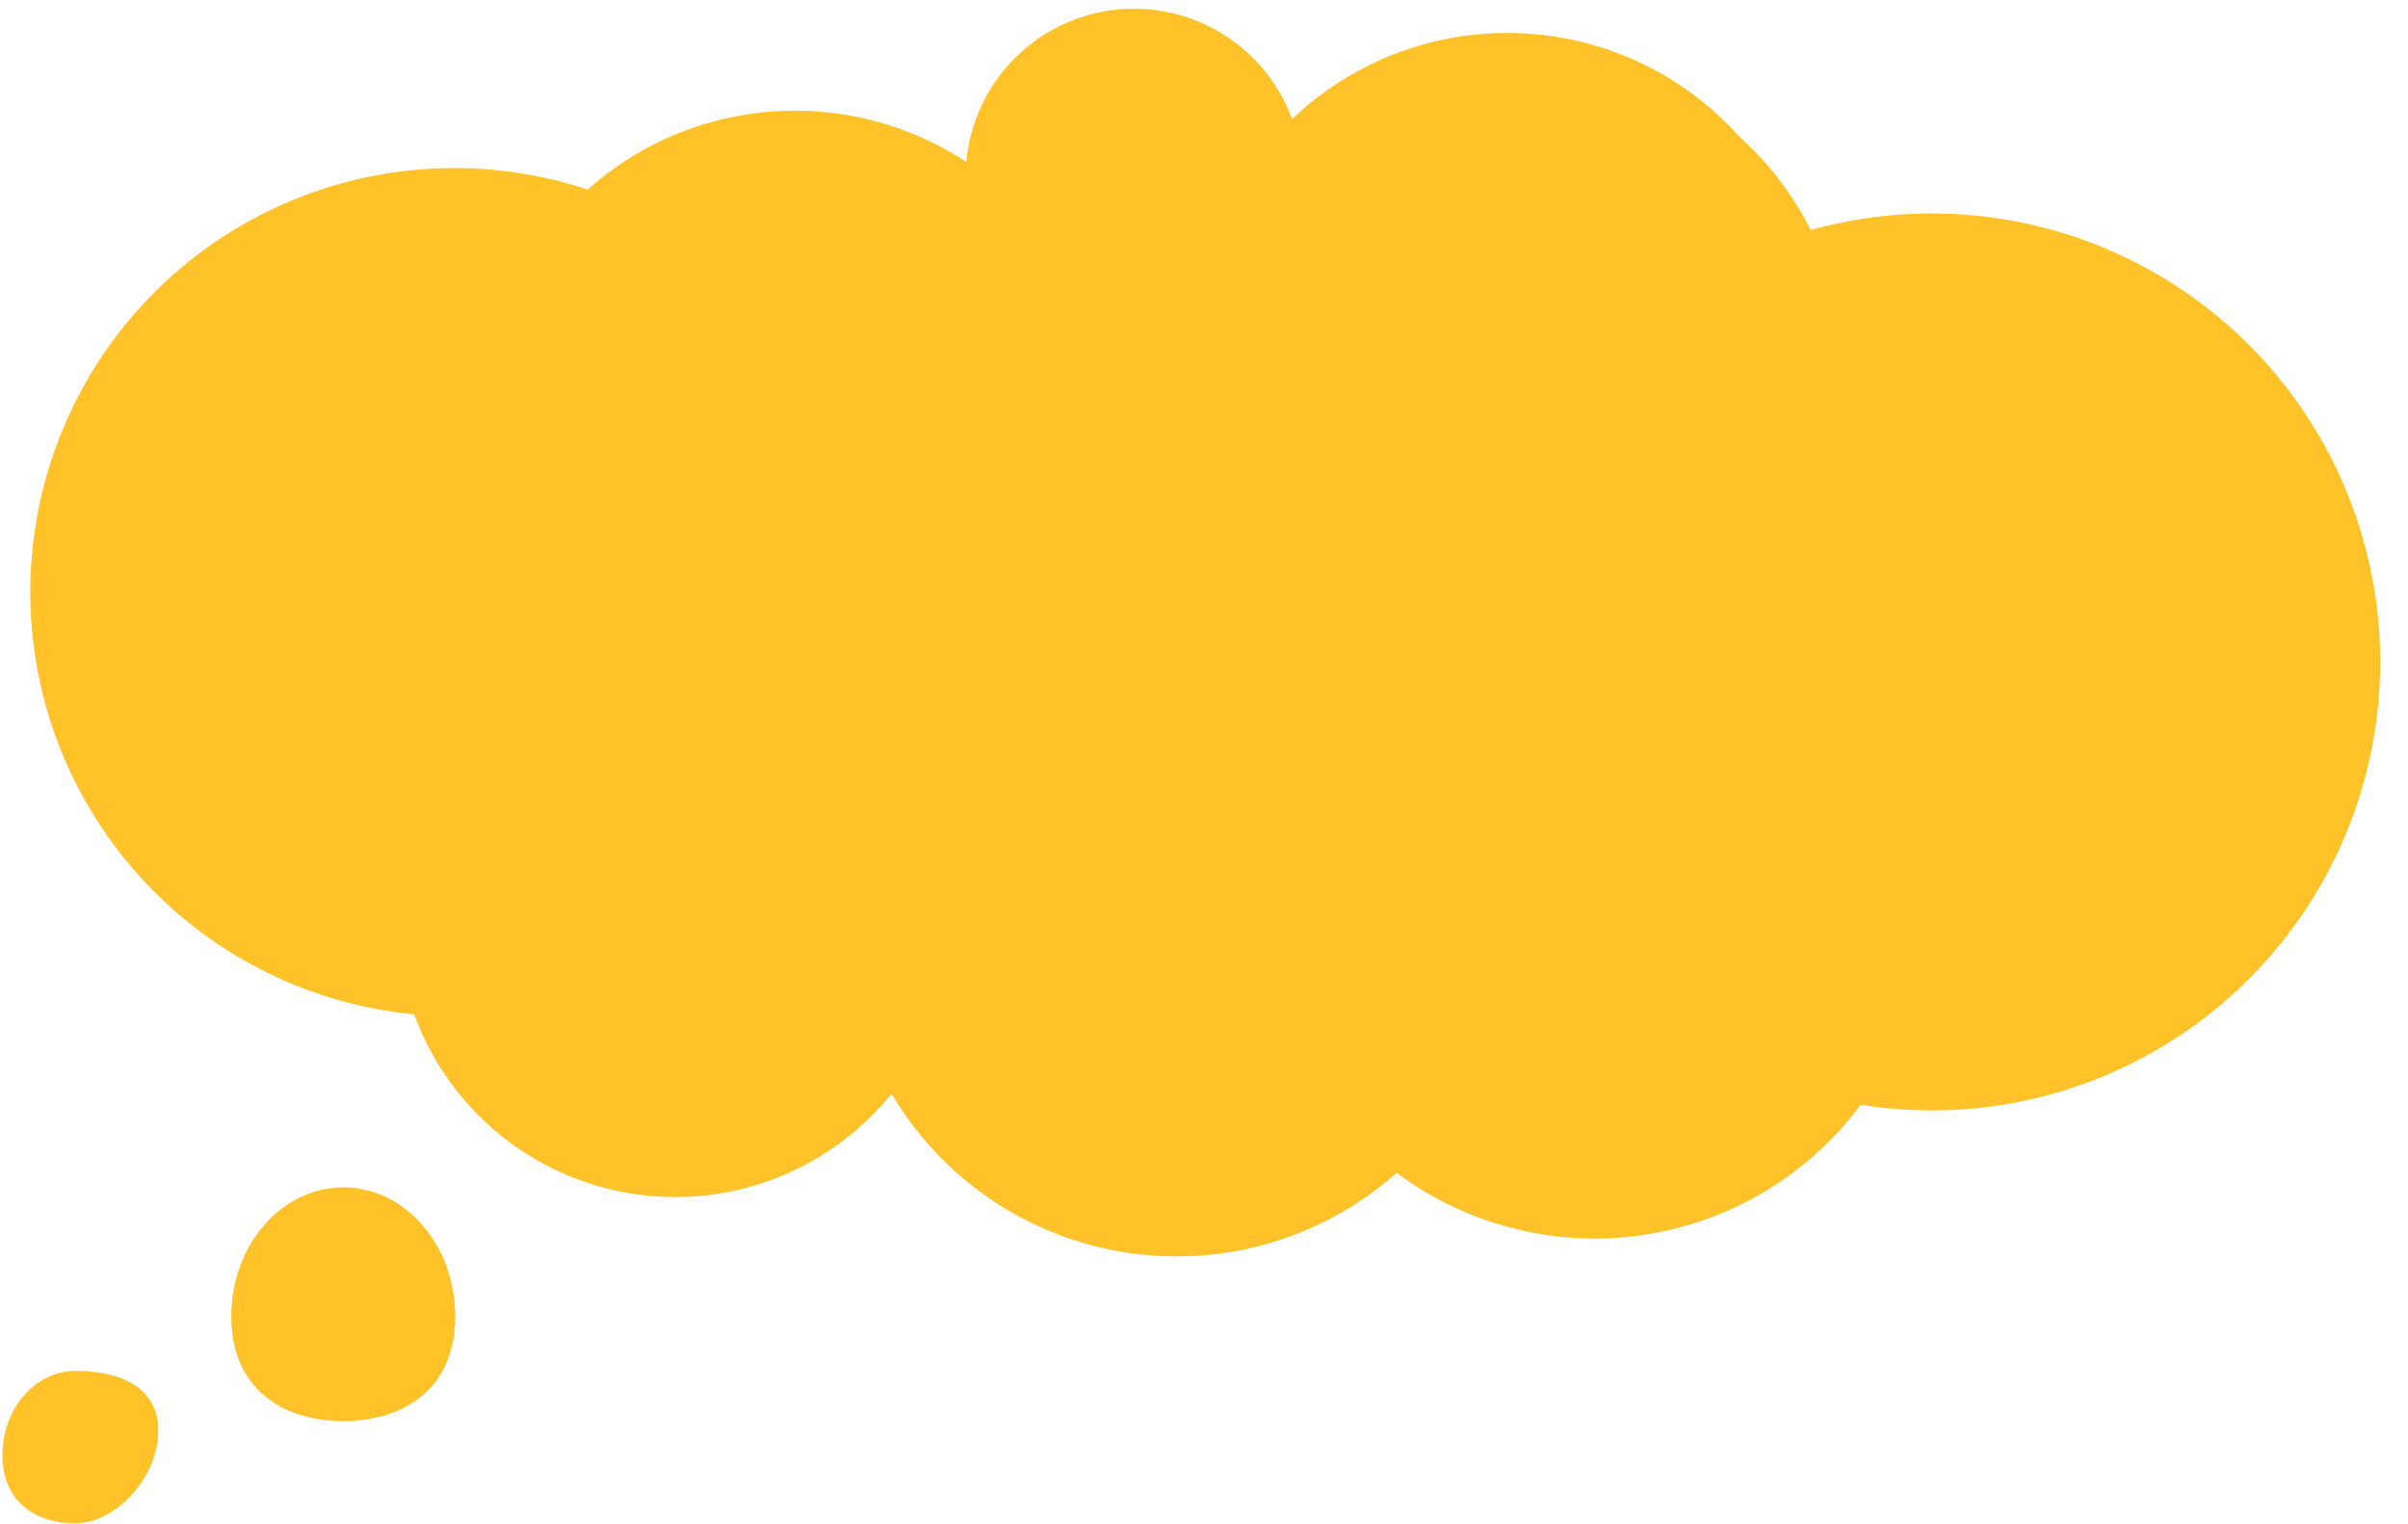 <?xml version="1.0" encoding="UTF-8" standalone="no"?><svg xmlns="http://www.w3.org/2000/svg" xmlns:xlink="http://www.w3.org/1999/xlink" fill="#000000" height="312.9" preserveAspectRatio="xMidYMid meet" version="1" viewBox="-0.5 -1.8 494.6 312.9" width="494.6" zoomAndPan="magnify"><g data-name="Layer 2"><g fill="#ffc229" id="change1_1"><path d="M93,268.568c0,14.65-10.3,21.474-23,21.474s-23-6.824-23-21.474,10.3-26.526,23-26.526S93,253.918,93,268.568Z" fill="inherit"/><path d="M32,292.042c0,9.554-8.716,19-17,19s-15-4.45-15-14,6.716-17.3,15-17.3S32,282.487,32,292.042Z" fill="inherit"/><path d="M396.317,42.042a92.174,92.174,0,0,0-24.911,3.412A64.3,64.3,0,0,0,356.8,26.313a64.04,64.04,0,0,0-91.914-3.66,34.592,34.592,0,0,0-66.917,8.807A64.038,64.038,0,0,0,120.2,37.139,87.088,87.088,0,1,0,84.569,206.505a57.071,57.071,0,0,0,98.037,16.307,68.045,68.045,0,0,0,103.76,16.25,68.075,68.075,0,0,0,95.318-13.984A92.1,92.1,0,1,0,396.317,42.042Z" fill="inherit"/></g></g></svg>